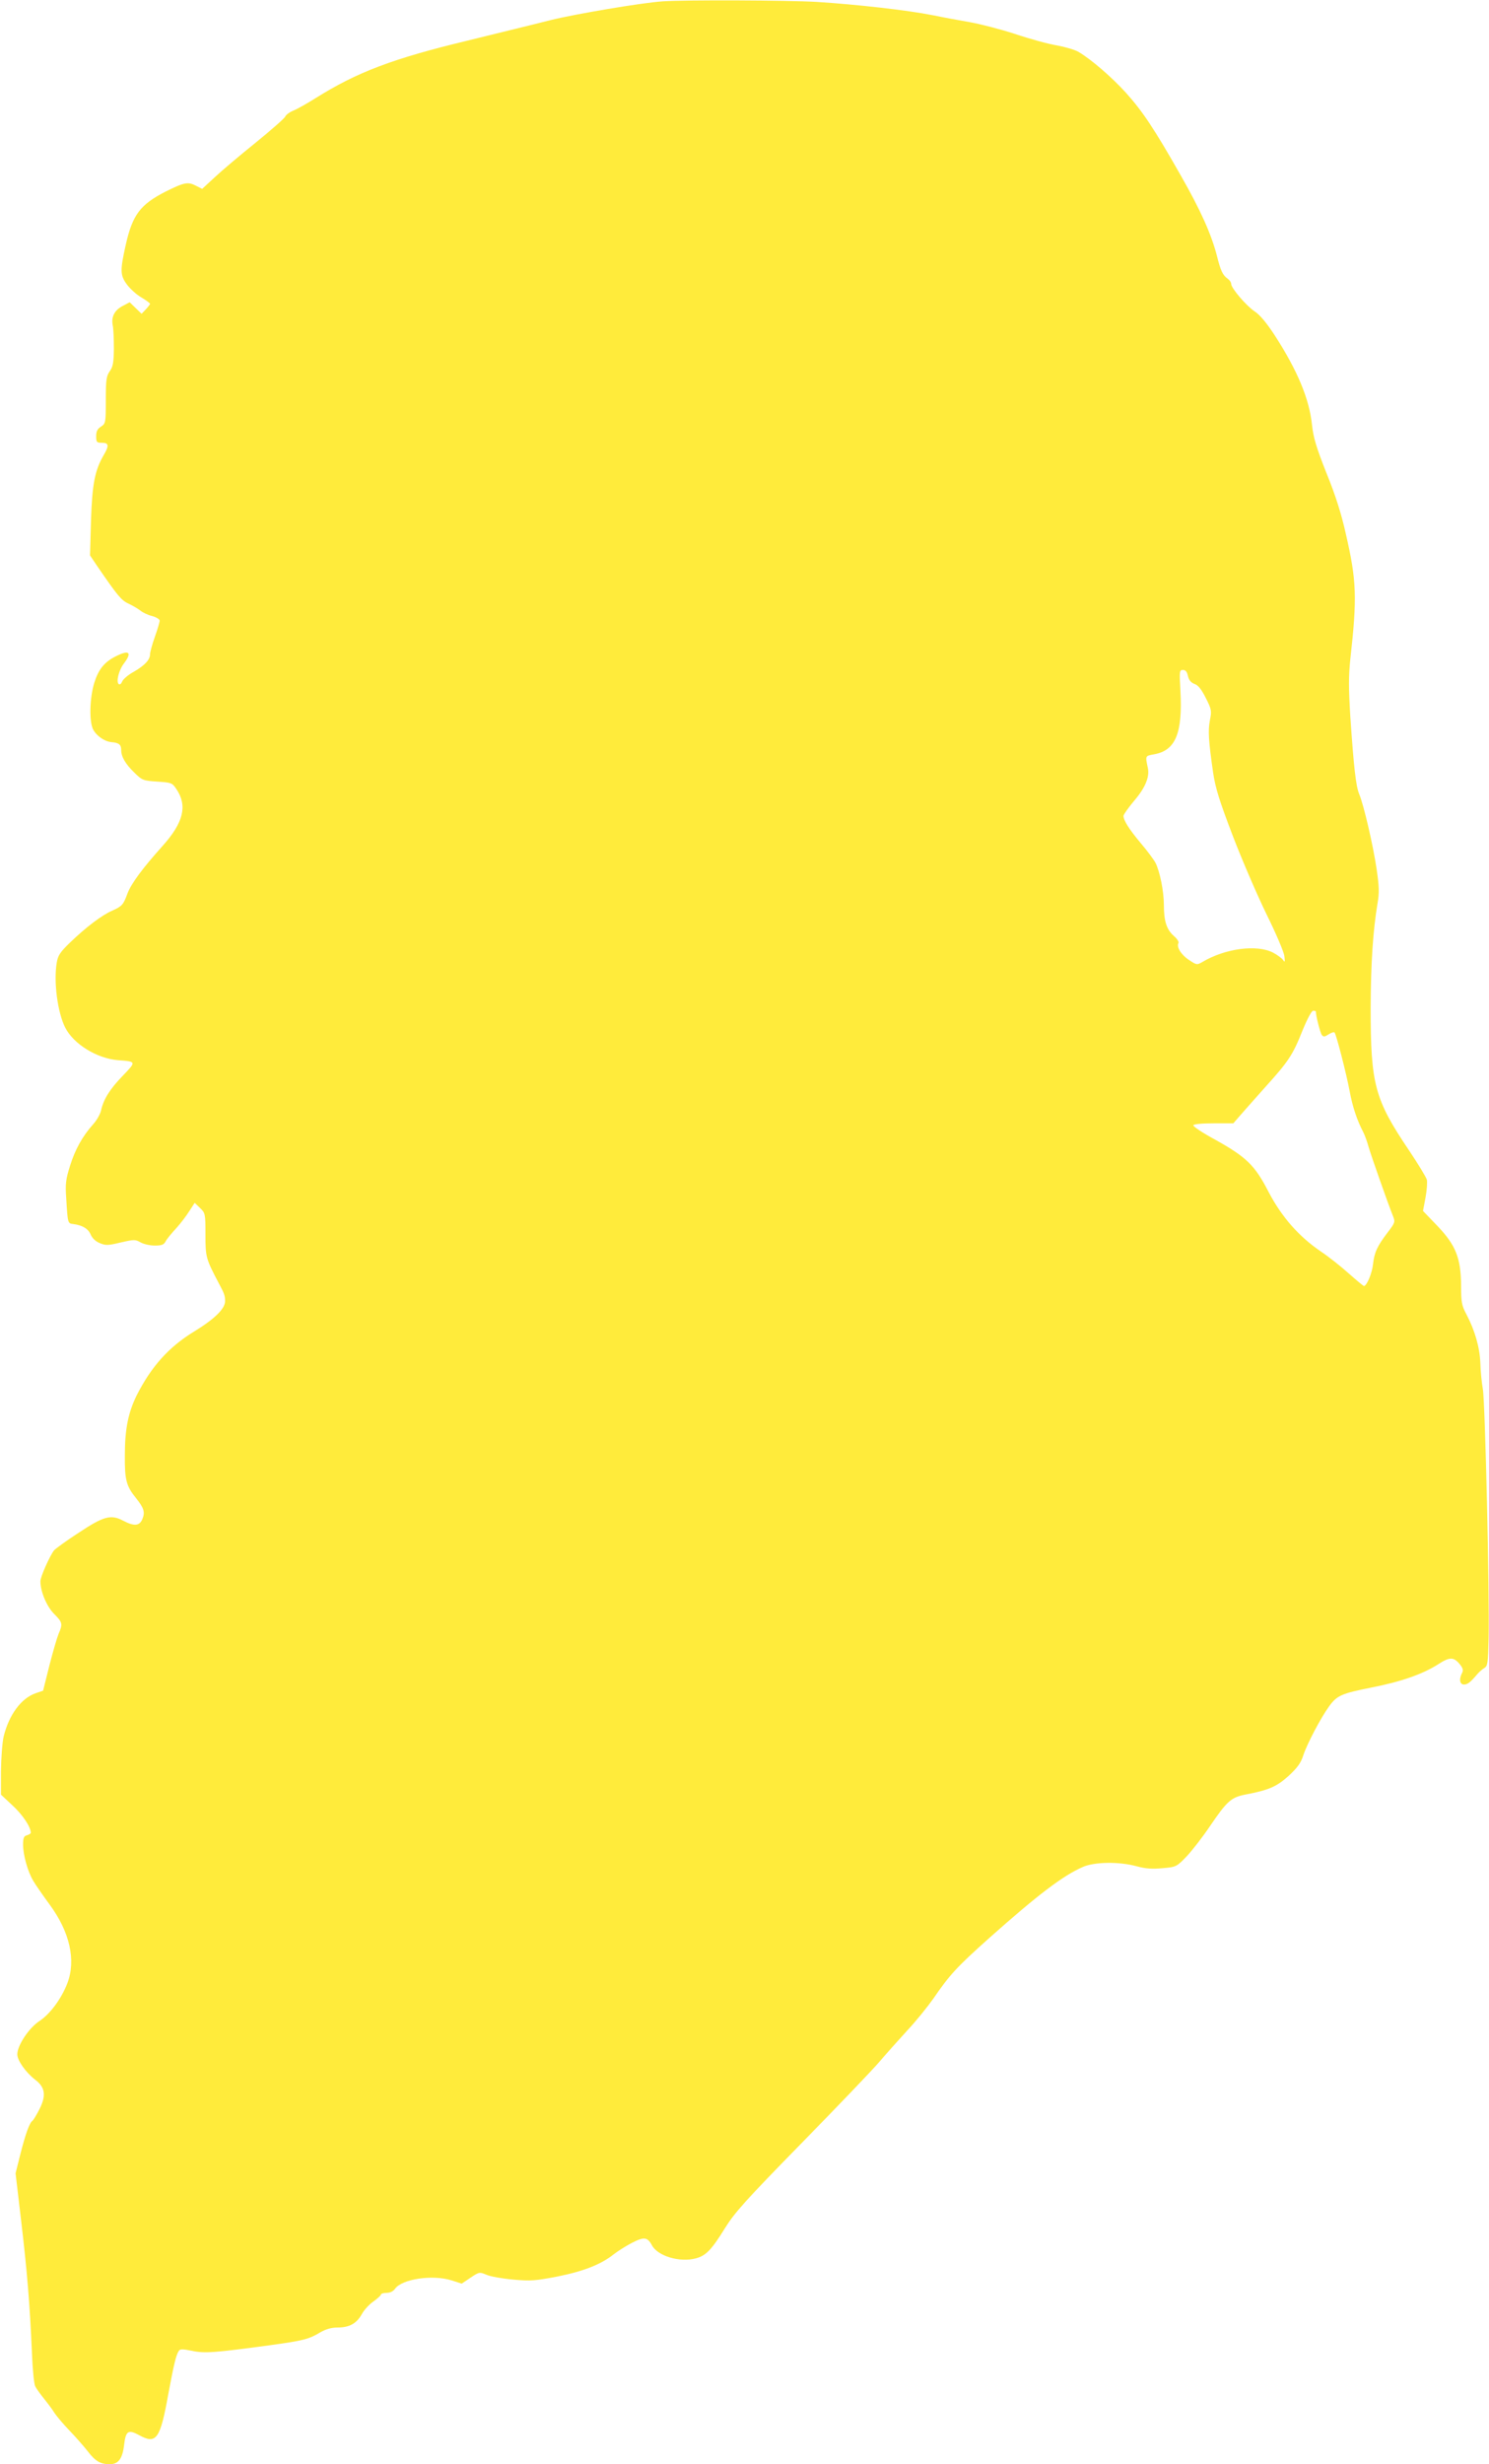 <?xml version="1.0" standalone="no"?>
<!DOCTYPE svg PUBLIC "-//W3C//DTD SVG 20010904//EN"
 "http://www.w3.org/TR/2001/REC-SVG-20010904/DTD/svg10.dtd">
<svg version="1.0" xmlns="http://www.w3.org/2000/svg"
 width="774pt" height="1280pt" viewBox="0 0 774 1280"
 preserveAspectRatio="xMidYMid meet">
<g transform="translate(0,1280) scale(0.1,-0.1)"
fill="#ffeb3b" stroke="none">
<path d="M3445 12793 c-107 -7 -457 -66 -585 -98 -74 -19 -268 -66 -430 -106
-391 -94 -574 -164 -790 -299 -43 -27 -94 -56 -114 -64 -20 -8 -39 -22 -43
-31 -3 -9 -73 -70 -154 -136 -82 -66 -178 -147 -213 -180 l-65 -60 -30 15
c-44 23 -61 20 -160 -29 -131 -67 -172 -120 -207 -275 -30 -134 -30 -159 5
-207 17 -23 51 -54 76 -68 25 -15 45 -30 45 -33 0 -3 -10 -16 -22 -29 l-22
-23 -31 30 -31 30 -34 -18 c-44 -22 -63 -57 -54 -102 4 -19 6 -75 6 -123 -1
-71 -5 -93 -22 -116 -17 -25 -20 -44 -20 -150 0 -118 -1 -121 -25 -137 -19
-12 -25 -25 -25 -50 0 -31 3 -34 30 -34 36 0 38 -15 9 -64 -46 -79 -60 -151
-66 -341 l-5 -180 37 -55 c105 -153 125 -178 162 -195 21 -10 49 -26 62 -36
13 -11 41 -24 62 -29 22 -6 39 -17 39 -24 0 -7 -11 -45 -25 -84 -14 -39 -25
-80 -25 -90 0 -29 -27 -58 -84 -91 -30 -16 -57 -40 -61 -51 -4 -11 -11 -17
-17 -14 -16 10 -1 73 27 109 43 57 26 71 -43 36 -60 -30 -90 -68 -112 -138
-24 -78 -27 -201 -6 -242 18 -34 60 -63 96 -66 38 -3 50 -13 50 -41 0 -35 22
-73 70 -119 39 -38 44 -40 118 -45 73 -5 77 -6 99 -39 58 -86 37 -173 -70
-293 -107 -119 -165 -198 -184 -248 -22 -60 -28 -67 -79 -90 -54 -23 -138 -87
-220 -166 -51 -49 -63 -67 -69 -104 -17 -99 4 -259 44 -338 44 -86 165 -160
274 -169 97 -7 96 -7 25 -81 -67 -69 -100 -122 -113 -181 -4 -18 -22 -50 -40
-70 -55 -61 -95 -132 -121 -217 -22 -69 -25 -94 -20 -165 8 -133 8 -134 36
-137 48 -6 78 -24 91 -54 8 -19 25 -36 47 -45 31 -13 43 -13 109 3 70 16 76
16 103 1 15 -9 49 -17 74 -17 36 0 48 4 57 22 6 12 31 42 54 67 23 25 54 66
69 90 l28 43 28 -27 c27 -26 28 -29 28 -138 0 -117 2 -125 70 -254 29 -54 32
-64 32 -92 0 -39 -55 -93 -162 -158 -131 -80 -221 -181 -297 -330 -44 -89 -62
-174 -62 -312 -1 -129 7 -160 59 -224 40 -50 47 -72 32 -108 -15 -36 -43 -38
-100 -8 -64 34 -102 23 -233 -64 -62 -40 -118 -81 -126 -90 -22 -28 -71 -137
-71 -161 0 -53 33 -131 71 -169 44 -44 46 -52 23 -105 -8 -20 -30 -95 -48
-166 l-32 -128 -38 -13 c-76 -26 -139 -112 -167 -225 -7 -30 -13 -111 -14
-179 l0 -123 61 -57 c52 -48 94 -111 94 -141 0 -4 -9 -10 -20 -13 -16 -4 -20
-14 -20 -49 0 -53 24 -140 53 -188 11 -19 49 -74 85 -123 105 -143 138 -289
92 -409 -31 -80 -89 -159 -145 -196 -55 -36 -115 -127 -115 -173 0 -32 44 -94
93 -132 52 -39 58 -82 22 -153 -15 -30 -32 -57 -36 -60 -15 -9 -36 -67 -63
-173 l-25 -100 29 -247 c31 -262 45 -432 56 -684 3 -85 11 -164 17 -175 5 -11
26 -40 46 -65 20 -25 45 -58 55 -75 11 -16 45 -57 77 -90 32 -33 75 -82 96
-109 39 -51 66 -66 114 -66 44 0 66 29 74 100 9 74 21 82 80 50 88 -48 108
-19 150 215 28 150 40 202 54 223 7 11 19 11 69 1 65 -14 118 -10 412 30 166
23 195 30 255 66 30 17 58 25 90 25 61 0 99 21 126 70 12 22 40 52 61 66 21
15 38 31 38 35 0 5 13 9 29 9 19 0 35 8 45 22 36 50 194 74 293 43 l53 -17 46
31 c45 30 47 30 83 15 20 -9 82 -20 139 -25 92 -8 115 -6 230 16 135 27 227
63 293 116 22 17 65 44 96 60 61 31 79 29 102 -14 30 -56 145 -90 227 -68 54
14 83 45 153 158 49 79 106 143 397 440 188 192 370 382 405 423 35 41 101
115 146 164 46 49 106 124 135 165 84 123 123 165 291 315 252 224 382 323
485 368 60 27 189 29 280 4 48 -13 82 -15 135 -10 71 6 73 7 126 62 29 31 84
102 121 157 87 128 110 149 182 163 125 24 163 41 226 97 47 44 64 67 77 108
20 60 90 193 134 254 41 56 63 66 218 97 155 30 268 70 347 120 63 41 83 40
116 -1 15 -19 17 -30 10 -43 -17 -32 -12 -60 10 -60 19 0 34 12 71 56 9 10 25
24 35 30 17 10 19 26 22 155 5 225 -18 1227 -30 1294 -6 33 -12 94 -13 135 -3
80 -28 169 -73 254 -24 45 -27 63 -27 146 -1 145 -27 211 -123 312 l-75 78 13
69 c7 38 10 80 7 93 -4 14 -45 81 -91 150 -181 268 -201 344 -201 743 1 238
12 401 36 545 9 52 8 86 -5 175 -18 122 -67 335 -91 391 -17 42 -28 139 -46
404 -9 146 -9 208 0 295 36 321 33 408 -23 651 -23 104 -54 202 -101 317 -53
134 -68 184 -75 250 -14 135 -75 281 -193 464 -43 66 -78 108 -106 126 -43 29
-121 120 -121 142 0 8 -8 20 -18 27 -26 18 -37 42 -56 118 -29 113 -86 240
-189 420 -137 241 -197 331 -285 429 -75 82 -179 172 -245 211 -18 11 -69 26
-113 34 -43 7 -142 34 -219 60 -77 25 -183 52 -235 61 -52 9 -139 25 -192 36
-131 26 -396 56 -603 69 -155 9 -680 11 -800 3z m2730 -3504 c5 -22 16 -35 35
-42 19 -7 36 -29 58 -73 30 -59 31 -67 21 -116 -10 -55 -7 -105 17 -272 12
-80 32 -144 103 -330 49 -127 128 -310 175 -406 48 -97 89 -193 92 -215 4 -32
3 -36 -6 -22 -6 9 -30 27 -53 39 -84 43 -248 22 -367 -49 -28 -16 -30 -16 -70
11 -40 26 -66 68 -54 88 3 5 -7 22 -24 36 -38 34 -52 77 -52 161 0 71 -21 175
-44 220 -8 15 -42 61 -76 101 -62 74 -90 119 -90 142 0 7 25 42 55 78 57 66
81 123 72 169 -14 67 -15 64 33 73 111 20 148 110 136 331 -6 101 -5 107 13
107 14 0 21 -9 26 -31z m665 -1743 c0 -23 23 -112 31 -122 9 -11 15 -10 35 3
14 9 27 13 31 10 9 -10 61 -211 79 -307 15 -81 39 -151 71 -212 8 -16 20 -49
27 -75 13 -45 99 -290 127 -360 12 -30 11 -34 -28 -85 -54 -71 -69 -103 -76
-166 -5 -47 -33 -112 -47 -112 -3 0 -39 30 -80 66 -41 37 -106 88 -145 114
-113 77 -203 179 -271 309 -71 138 -115 181 -277 271 -65 35 -116 69 -114 75
2 6 44 10 106 10 l102 0 32 37 c18 21 77 87 131 148 125 138 146 170 197 298
25 61 47 102 55 102 8 0 14 -2 14 -4z"/>
</g>
</svg>
